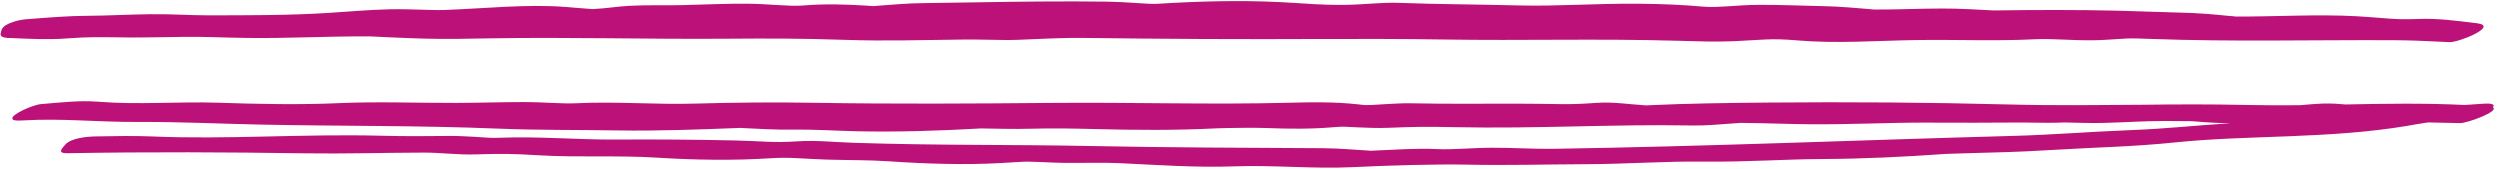 <?xml version="1.0" encoding="UTF-8" standalone="no"?><svg xmlns="http://www.w3.org/2000/svg" xmlns:xlink="http://www.w3.org/1999/xlink" fill="#bb1179" height="30.5" preserveAspectRatio="xMidYMid meet" version="1" viewBox="-0.1 -0.2 450.9 30.5" width="450.9" zoomAndPan="magnify"><g id="change1_1"><path d="M441.678,7.401c-4.616-0.219-6.626-0.339-10.504-0.354c-14.502-0.059-28.702,0.306-43.2-0.223 c-2.237-0.082-3.514-0.127-4.581-0.074c-1.963,0.098-3.937,0.292-5.902,0.313 c-4.505,0.046-7.22-0.349-10.836-0.172c-7.053,0.346-14.117,0.021-21.176,0.133 c-7.108,0.112-14.482,0.671-21.555,0.052c-4.622-0.405-6.214-0.076-11.263,0.154 c-3.306,0.15-6.661,0.018-9.972-0.075c-15.172-0.427-27.503,0.005-42.885-0.236 c-14.213-0.222-27.793,0.014-42.963-0.086c-6.477-0.043-15.25-0.097-21.164-0.189 c-4.079-0.064-8.077,0.179-12.148,0.335c-1.646,0.063-3.284,0.024-4.932-0.004c-2.267-0.039-3.498-0.061-4.579-0.049 c-8.263,0.088-14.122,0.314-21.808,0.059c-8.092-0.269-13.646-0.257-21.16-0.202 C115.72,6.892,102.665,6.466,88.082,6.72C84.224,6.787,80.412,6.88,76.555,6.768c-1.764-0.051-3.525-0.109-5.287-0.191 c-1.244-0.058-2.487-0.122-3.731-0.173c-0.972-0.04-1.001-0.045-0.877-0.045 C58.283,6.335,52.151,6.74,44.482,6.643c-4.95-0.062-6.835-0.231-11.342-0.193 c-3.408,0.028-6.82,0.136-10.228,0.103c-4.83-0.046-6.703-0.144-10.95,0.18 C8.544,6.993,5.172,6.8,1.752,6.654C1.383,6.666,1.048,6.646,0.775,6.577c-0.744-0.132-0.882-0.483-0.708-0.922 c0.018-0.156,0.058-0.327,0.144-0.53C0.47,4.513,1.263,4.088,2.175,3.795c0.929-0.353,2.031-0.517,2.989-0.563 C5.234,3.225,5.304,3.219,5.365,3.215c3.453-0.263,6.868-0.548,10.331-0.566c3.749-0.02,7.488-0.246,11.235-0.284 c4.233-0.043,7.219,0.205,10.432,0.2c7.186-0.011,14.49,0.023,21.658-0.43 c3.705-0.234,7.433-0.575,11.143-0.659c3.949-0.089,7.261,0.22,10.038,0.118c7.077-0.26,14.555-1.067,21.595-0.553 c1.388,0.102,2.774,0.249,4.164,0.336c0.246,0.015,0.494,0.043,0.741,0.065c0.079-0.006,0.186-0.012,0.368-0.021 c2.143-0.101,4.273-0.463,6.416-0.578c3.175-0.17,6.377-0.036,9.558-0.12c3.95-0.104,7.921-0.292,11.871-0.252 c3.726,0.038,7.375,0.522,9.793,0.323c4.072-0.336,7.718-0.211,11.793,0.041c0.678,0.042,0.86,0.07,0.899,0.082 c0.038-0.013,0.218-0.041,0.898-0.086c1.244-0.082,2.487-0.187,3.731-0.28c1.456-0.109,2.878-0.17,4.339-0.186 c8.107-0.086,13.562-0.247,21.236-0.293c4.02-0.024,8.049-0.033,12.069,0.025c1.699,0.025,3.383,0.131,5.08,0.24 c2.298,0.148,2.91,0.206,4.089,0.135c7.236-0.441,14.563-0.646,21.813-0.297c5.12,0.247,6.932,0.554,11.998,0.498 c3.223-0.036,6.443-0.478,9.665-0.355c6.985,0.266,13.468,0.257,21.429,0.46 c7.166,0.182,13.57-0.37,21.666-0.306c3.997,0.032,7.89,0.18,11.868,0.539c2.388,0.215,5.876-0.306,9.564-0.333 c3.871-0.029,7.757,0.14,11.627,0.225c1.618,0.035,3.2,0.102,4.812,0.232c1.243,0.1,2.485,0.203,3.728,0.3 c1.3,0.102,0.588,0.08,1.107,0.083c4.019,0.027,8.05-0.183,12.072-0.181c1.59,0.001,3.165,0.034,4.752,0.115 c1.243,0.063,2.486,0.136,3.73,0.19c1.304,0.056,0.585,0.045,1.108,0.038c7.327-0.097,14.628-0.123,21.96,0.046 c3.745,0.086,7.488,0.26,11.234,0.345c1.634,0.037,3.233,0.096,4.86,0.229c1.241,0.101,2.487,0.205,3.726,0.338 c0.305,0.033,1.982,0.136,1.29,0.143c7.369,0.052,14.734-0.452,22.122-0.051 c4.823,0.262,6.673,0.681,10.948,0.497c3.637-0.157,7.084,0.326,10.702,0.762 C450.706,4.481,443.347,7.48,441.678,7.401z M449.514,19.166c0.383-0.465,0.04-0.782-1.739-0.66 c-1.103,0.076-2.203,0.149-3.3,0.228c-7.549-0.364-14.488-0.232-21.563-0.092c-0.613-0.055-1.226-0.107-1.838-0.14 c-1.468-0.08-2.847-0.016-4.315,0.104c-0.755,0.062-1.435,0.118-2.074,0.169c-3.037,0.029-6.145,0.029-9.389-0.042 c-6.789-0.148-12.993-0.119-19.124-0.036c-7.754,0.042-15.375,0.167-23.988-0.055 c-14.431-0.373-28.887-0.472-43.312-0.343c-7.268,0.065-14.432,0.15-21.679,0.486 c-0.281,0.013-0.435,0.023-0.518,0.03c-0.011-0.012-0.134-0.033-0.601-0.064c-1.201-0.078-2.402-0.204-3.601-0.306 c-1.646-0.14-3.148-0.202-4.79-0.081c-5.009,0.368-6.693,0.174-11.893,0.141 c-7.155-0.045-14.269,0.08-21.428-0.076c-1.526-0.033-3.05,0.079-4.576,0.154 c-1.15,0.057-2.32,0.171-3.471,0.171c-0.381,0-0.012,0.022-1.545-0.143c-4.051-0.436-8-0.396-12.066-0.288 c-14.348,0.379-28.603-0.092-42.963,0.036c-14.321,0.128-28.648,0.219-42.967-0.022 c-7.252-0.122-14.412-0.054-21.661,0.15c-7.067,0.199-14.099-0.412-21.166-0.068 c-2.799,0.136-5.777-0.213-9.669-0.209c-4.023,0.004-8.047,0.14-12.071,0.152 c-7.08,0.019-14.171-0.27-21.24,0.042c-7.175,0.316-14.49,0.162-21.669-0.077 c-7.248-0.241-14.451,0.404-21.681-0.181c-3.423-0.277-6.804,0.154-10.226,0.419 c-1.492,0.088-5.513,1.887-5.261,2.644c0.032,0.269,0.558,0.413,1.873,0.311c7.209-0.427,13.018,0.31,20.991,0.274 c7.221-0.033,14.363,0.316,21.572,0.468c14.425,0.305,28.831,0.149,43.233,0.737 c7.168,0.293,14.409,0.205,21.576,0.325c7.327,0.123,14.634-0.176,21.946-0.449c0.517-0.019-0.168-0.008,1.119,0.049 c1.244,0.055,2.488,0.117,3.732,0.175c1.615,0.076,3.196,0.09,4.814,0.071c3.897-0.045,7.735,0.226,11.628,0.307 c7.235,0.151,14.467-0.087,21.683-0.484c0.294-0.016,0.448-0.027,0.528-0.033c0.034,0.005,0.176,0.011,0.591,0.013 c1.2,0.005,2.402,0.04,3.602,0.06c1.611,0.027,3.204,0.029,4.814-0.016c3.901-0.109,7.74-0.04,11.641,0.061 c7.29,0.19,14.518,0.241,21.799-0.128c1.092-0.055,2.335-0.062,4.59-0.092 c1.488-0.02,2.954-0.026,4.438,0.032c4.187,0.163,8.023,0.204,12.205-0.154c1.784-0.153,1.849-0.067,4.526,0.044 c1.7,0.071,3.37,0.145,5.068,0.078c5.153-0.203,6.922-0.225,12.006-0.121 c15.172,0.311,28.721-0.565,42.97-0.305c1.313,0.024,2.577-0.023,3.89-0.115c1.244-0.087,2.487-0.178,3.73-0.272 c1.562-0.118,1.141-0.075,1.544-0.073c4.022,0.027,8.045,0.206,12.068,0.239c7.622,0.064,14.795-0.332,21.233-0.294 c5.652,0.033,11.295,0.021,16.942-0.021c1.585,0.025,3.171,0.047,4.757,0.052c1.009,0.003,2.006-0.019,3.006-0.061 c2.393,0.05,4.786,0.145,7.176,0.081c4.775-0.128,6.752-0.335,10.967-0.348c1.593-0.005,3.185,0.013,4.778,0.037 c1.511,0.11,3.132,0.255,5.282,0.333c0.584,0.021,1.168,0.026,1.752,0.035c-6.372,0.413-11.8,1.002-17.789,1.235 c-7.939,0.31-14.292,0.856-21.325,1.048c-28.068,0.763-54.853,1.889-82.827,2.329 c-3.74,0.059-7.459-0.205-11.195-0.19c-3.951,0.016-7.095,0.38-9.909,0.245 c-3.95-0.19-7.666,0.125-11.61,0.277c-0.275,0.011-0.429,0.019-0.513,0.024c0.003-0.01-0.105-0.028-0.598-0.054 c-1.039-0.054-2.077-0.138-3.115-0.206c-1.625-0.108-3.218-0.195-4.844-0.203 c-14.021-0.075-28.017-0.118-42.042-0.396c-14.351-0.285-27.389-0.082-42.527-0.577 c-3.43-0.112-6.758-0.489-10.188-0.265c-4.551,0.299-6.291-0.056-11.318-0.161 c-7.09-0.147-14.187-0.21-21.282-0.161c-7.063,0.049-14.021-0.604-21.079-0.327 c-1.778,0.07-1.841-0.012-4.508-0.165c-1.648-0.095-3.265-0.181-4.912-0.158 c-3.96,0.055-7.807,0.063-11.768-0.037c-14.492-0.365-27.958,0.702-41.391,0.131 c-3.441-0.146-6.862-0.068-10.307-0.009c-1.494,0.026-4.398,0.27-5.464,1.464 c-0.728,0.816-1.49,1.597,0.419,1.564c15.144-0.259,28.49-0.185,42.789,0.021 c7.118,0.102,14.247-0.112,21.364-0.131c3.097-0.009,6.179,0.419,9.278,0.326 c5.088-0.152,6.65-0.132,11.623,0.163c7.063,0.419,14.109-0.024,21.17,0.42 c6.699,0.421,13.862,0.549,20.56,0.11c3.582-0.235,5.712,0.106,10.136,0.244 c3.721,0.116,7.397,0.052,11.114,0.303c6.716,0.454,13.763,0.697,20.48,0.307c1.24-0.072,2.48-0.163,3.72-0.216 c1.29-0.055,0.595-0.027,1.112-0.019c2.131,0.037,4.261,0.19,6.392,0.217c3.336,0.042,6.656-0.107,9.99,0.05 c6.86,0.323,13.815,0.826,20.68,0.577c7.095-0.258,14.255,0.48,21.298,0.145 c6.449-0.306,14.95-0.578,20.749-0.454c7.057,0.15,14.062-0.049,21.118-0.078 c8.063-0.034,14.246-0.55,21.49-0.473c8.086,0.086,14.23-0.427,21.496-0.463c7.28-0.036,14.505-0.385,21.763-0.893 c0.303-0.021,0.263-0.023,0.228-0.023c0.059-0.002,0.269-0.008,0.881-0.031c1.238-0.047,2.478-0.076,3.716-0.115 c1.44-0.045,2.881-0.085,4.322-0.121c3.92-0.098,7.814-0.282,11.729-0.52c7.52-0.458,13.111-0.493,21.122-1.313 c12.968-1.328,27.551-0.598,41.683-2.97c1.14-0.191,2.281-0.424,3.428-0.575c0.065-0.009,0.114-0.015,0.154-0.021 c0.064-0.001,0.175-0.005,0.34-0.012c1.849,0.049,3.699,0.083,5.551,0.117 C444.888,22.029,450.786,19.858,449.514,19.166z" fill="inherit"/></g></svg>